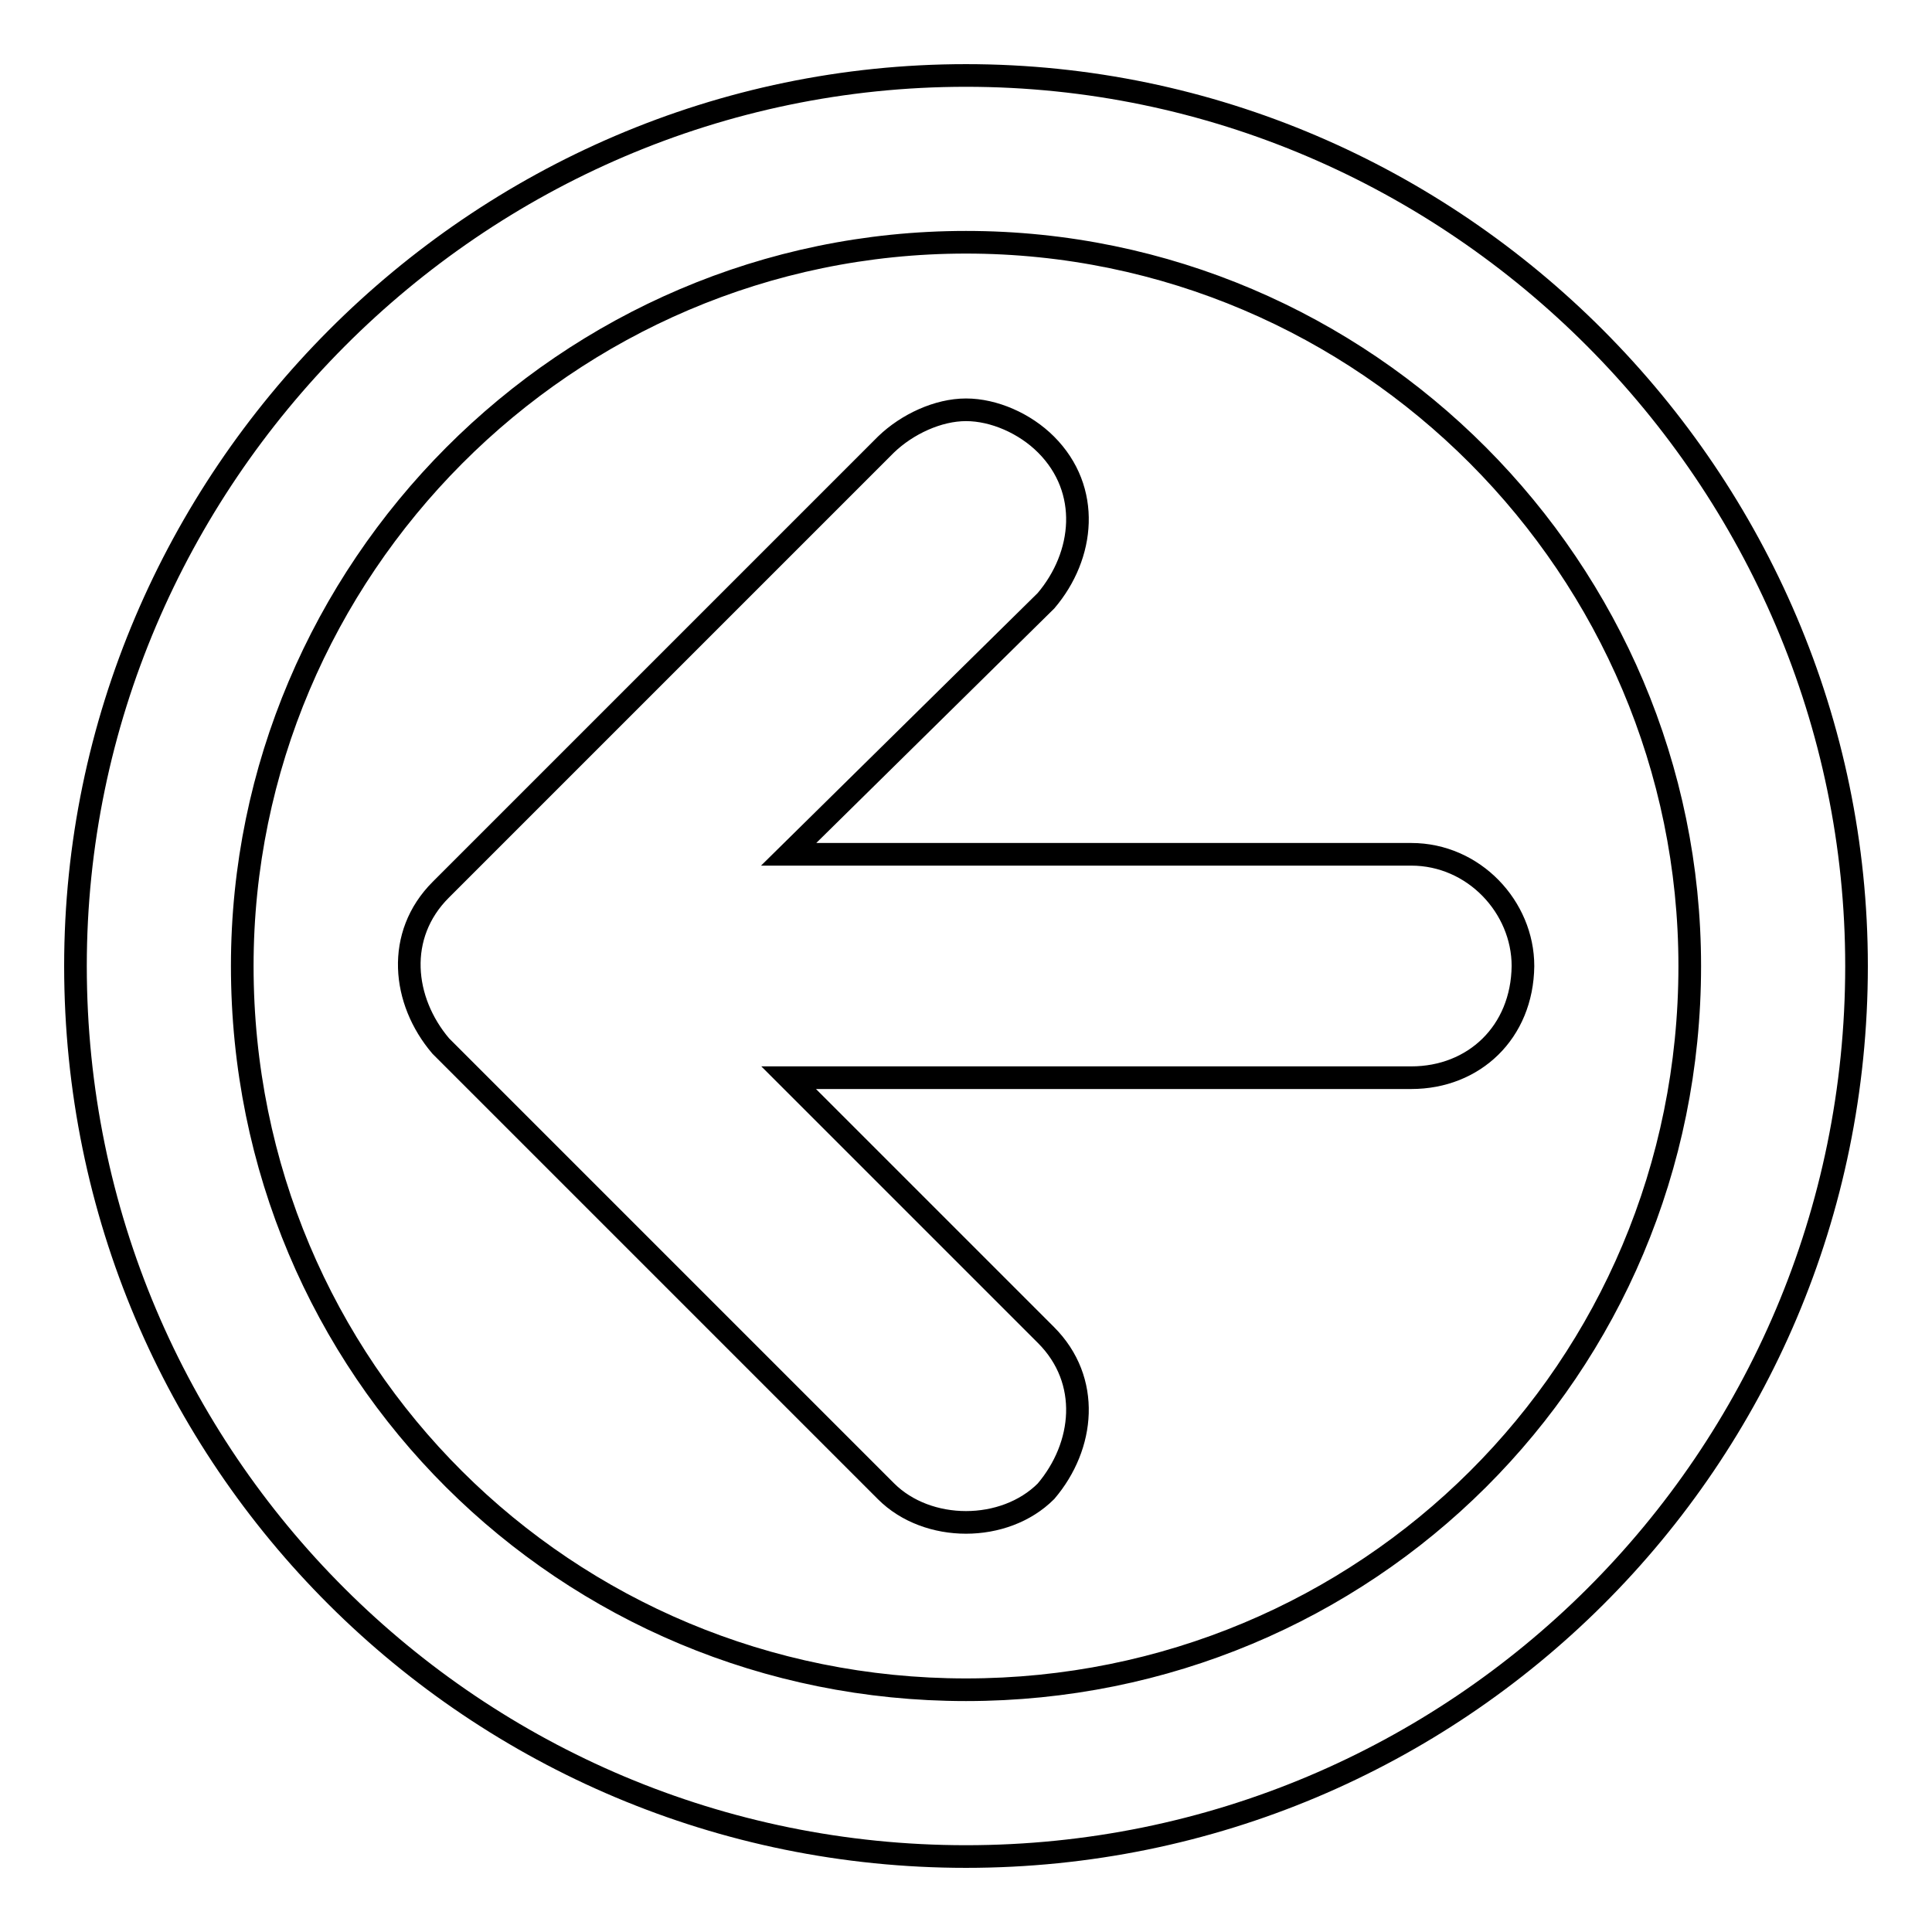 <?xml version="1.0" encoding="utf-8"?>
<!-- Svg Vector Icons : http://www.onlinewebfonts.com/icon -->
<!DOCTYPE svg PUBLIC "-//W3C//DTD SVG 1.1//EN" "http://www.w3.org/Graphics/SVG/1.1/DTD/svg11.dtd">
<svg version="1.1" xmlns="http://www.w3.org/2000/svg" xmlns:xlink="http://www.w3.org/1999/xlink" x="0px" y="0px" viewBox="0 0 256 256" enable-background="new 0 0 256 256" xml:space="preserve">
<g><g><path stroke-width="3" fill-opacity="0" stroke="#000000"  d="M128,246c65,0,118-52.5,118-118c0-64.5-53-118-118-118S10,63.5,10,128C10,193.5,63,246,128,246L128,246z M128,32.1c53,0,95.9,43.3,95.9,95.9c0,53.5-42.9,95.9-95.9,95.9S32.1,181.5,32.1,128C32.1,75.5,75,32.1,128,32.1L128,32.1z M58.4,138.6l59,59c5.5,5.5,15.7,5.5,21.2,0c5.1-6,6-14.7,0-20.7l-34.1-34.1H187c8.3,0,14.7-6,14.8-14.8c0-7.8-6.5-14.8-14.8-14.8h-82.5l34.1-33.6c5.1-6,6-14.7,0-20.7c-2.8-2.8-6.9-4.6-10.6-4.6c-3.7,0-7.8,1.9-10.6,4.6l-59,59C52.4,123.9,53.3,132.6,58.4,138.6L58.4,138.6z"/></g></g>
</svg>